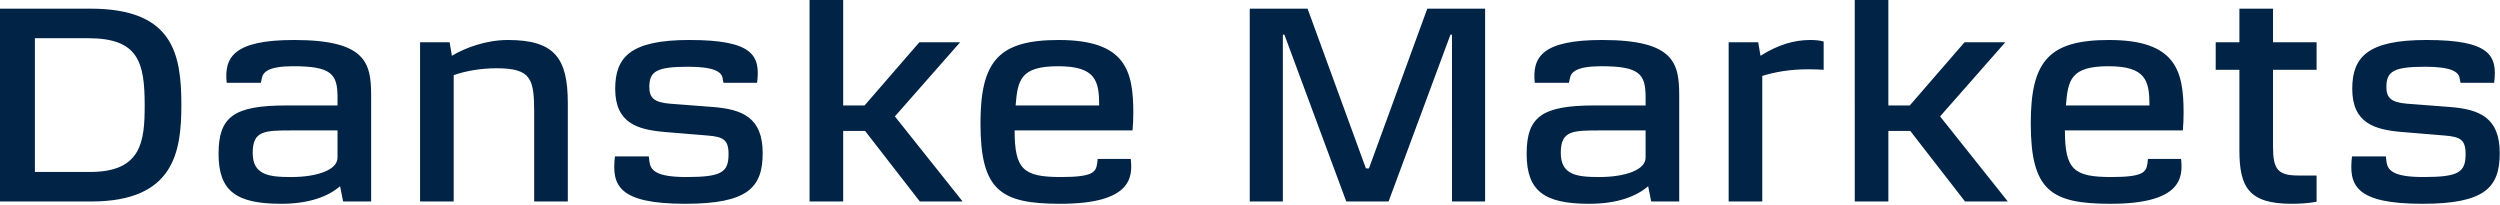 <?xml version="1.0" encoding="UTF-8"?>
<svg xmlns="http://www.w3.org/2000/svg" viewBox="0 0 2215 182" width="2400" height="197.201"><path fill="#002346" d="M160.689 92.984c0 41.524-6.32 85.533-79.895 85.533H0V7.675h80.119c72.895 0 80.57 39.492 80.57 85.309m-32.499.449c0-38.591-5.643-59.579-50.103-59.579H30.918v118.485h49.201c45.362 0 48.071-27.309 48.071-58.906M328.834 84.632v93.886H304.01l-2.709-13.538c-10.382 9.025-27.309 15.57-52.133 15.57-39.721 0-55.519-11.057-55.519-44.234 0-32.952 13.54-42.883 60.259-42.883h45.137v-7.446c0-20.536-5.643-27.309-39.27-27.309-22.343 0-26.856 5.419-27.76 10.609l-.902 4.064h-30.242c-2.483-22.796 6.545-37.917 59.581-37.917 63.869 0 68.382 20.311 68.382 49.199Zm-104.943 50.782c0 19.634 14.217 21.437 34.078 21.437 23.021 0 41.075-6.316 41.075-17.149v-24.151h-39.947c-24.6 0-35.206 0-35.206 19.862ZM398.357 37.464l2.032 11.963c11.961-7.222 30.467-13.995 49.65-13.995 41.526 0 53.037 16.251 53.037 55.972v87.112h-29.792V99.527c0-29.79-2.707-39.043-33.401-39.043-12.638 0-26.405 2.032-37.915 6.092v111.94h-29.792V37.464zM544.834 138.572h30.016l.453 4.064c.902 7.671 4.739 14.215 32.723 14.215 31.144 0 37.464-4.06 37.464-20.311 0-12.865-4.739-15.346-18.732-16.476l-38.142-3.158c-23.471-2.032-43.556-7.675-43.556-38.142 0-28.211 13.54-43.332 65.675-43.332 56.195 0 63.192 13.542 60.032 37.917h-29.792l-.675-3.611c-.677-5.867-6.998-10.609-30.469-10.609-28.211 0-34.529 4.064-34.529 18.055 0 9.254 4.062 13.542 18.055 14.668l38.14 2.934c26.405 2.032 44.236 9.478 44.236 40.851 0 30.467-13.091 44.911-68.609 44.911-59.808 0-65.224-16.7-62.29-41.977ZM747.055 0v93.433h18.959l48.522-55.968h36.11L792.87 103.14l60.034 75.378h-37.915l-48.524-62.513h-19.41v62.513h-29.79V0zM1003.443 115.551H898.951c0 34.755 7.899 41.3 41.075 41.3 28.211 0 30.918-4.288 32.048-11.959l.451-4.064h29.339c1.805 16.251.677 39.721-62.515 39.721-52.81 0-70.641-11.735-70.641-71.318 0-55.066 16.025-73.799 69.286-73.799 59.581 0 66.126 27.533 66.126 64.549 0 4.962-.224 10.833-.677 15.57m-65.899-56.874c-33.403 0-35.885 12.188-37.689 34.755h74.023c0-21.89-3.158-34.755-36.334-34.755M1137.965 30.695h-1.355v147.822h-29.339V7.675h51.231l51.682 141.506h2.707l51.682-141.506h51.231v170.842h-29.339V30.695h-1.355l-54.842 147.822h-37.464zM1487.792 84.632v93.886h-24.826l-2.707-13.538c-10.382 9.025-27.309 15.57-52.135 15.57-39.721 0-55.517-11.057-55.517-44.234 0-32.952 13.54-42.883 60.256-42.883h45.139v-7.446c0-20.536-5.643-27.309-39.27-27.309-22.343 0-26.858 5.419-27.76 10.609l-.904 4.064h-30.24c-2.483-22.796 6.545-37.917 59.581-37.917 63.869 0 68.382 20.311 68.382 49.199Zm-104.945 50.782c0 19.634 14.22 21.437 34.08 21.437 23.021 0 41.075-6.316 41.075-17.149v-24.151h-39.947c-24.6 0-35.208 0-35.208 19.862ZM1531.585 37.464h26.179l2.032 11.963c15.799-9.931 30.016-13.995 44.009-13.995 4.964 0 8.801.453 11.961 1.355v25.052c-3.387-.228-6.998-.453-13.316-.453-16.476 0-29.339 2.256-41.075 5.867v111.263h-29.79zM1673.094 0v93.433h18.959l48.522-55.968h36.11l-57.776 65.675 60.034 75.378h-37.915l-48.524-62.513h-19.41v62.513h-29.79V0zM1933.995 115.551h-104.492c0 34.755 7.899 41.3 41.075 41.3 28.211 0 30.918-4.288 32.048-11.959l.451-4.064h29.339c1.805 16.251.677 39.721-62.515 39.721-52.81 0-70.641-11.735-70.641-71.318 0-55.066 16.025-73.799 69.286-73.799 59.581 0 66.126 27.533 66.126 64.549 0 4.962-.224 10.833-.677 15.57m-65.899-56.874c-33.403 0-35.885 12.188-37.689 34.755h74.023c0-21.89-3.158-34.755-36.334-34.755M2030.374 180.549c-37.917 0-46.267-14.668-46.267-47.396V61.84h-20.989V37.465h20.989V7.675h29.792v29.79h38.593V61.84h-38.593v68.38c0 20.087 4.513 25.277 22.568 25.277h16.025v23.249c-6.771 1.351-15.799 1.803-22.117 1.803ZM2083.865 138.572h30.016l.451 4.064c.904 7.671 4.741 14.215 32.725 14.215 31.144 0 37.464-4.06 37.464-20.311 0-12.865-4.739-15.346-18.732-16.476l-38.142-3.158c-23.471-2.032-43.556-7.675-43.556-38.142 0-28.211 13.54-43.332 65.675-43.332 56.195 0 63.192 13.542 60.032 37.917h-29.792l-.677-3.611c-.675-5.867-6.996-10.609-30.467-10.609-28.211 0-34.531 4.064-34.531 18.055 0 9.254 4.064 13.542 18.055 14.668l38.142 2.934c26.405 2.032 44.236 9.478 44.236 40.851 0 30.467-13.091 44.911-68.609 44.911-59.808 0-65.224-16.7-62.29-41.977Z"/></svg>
